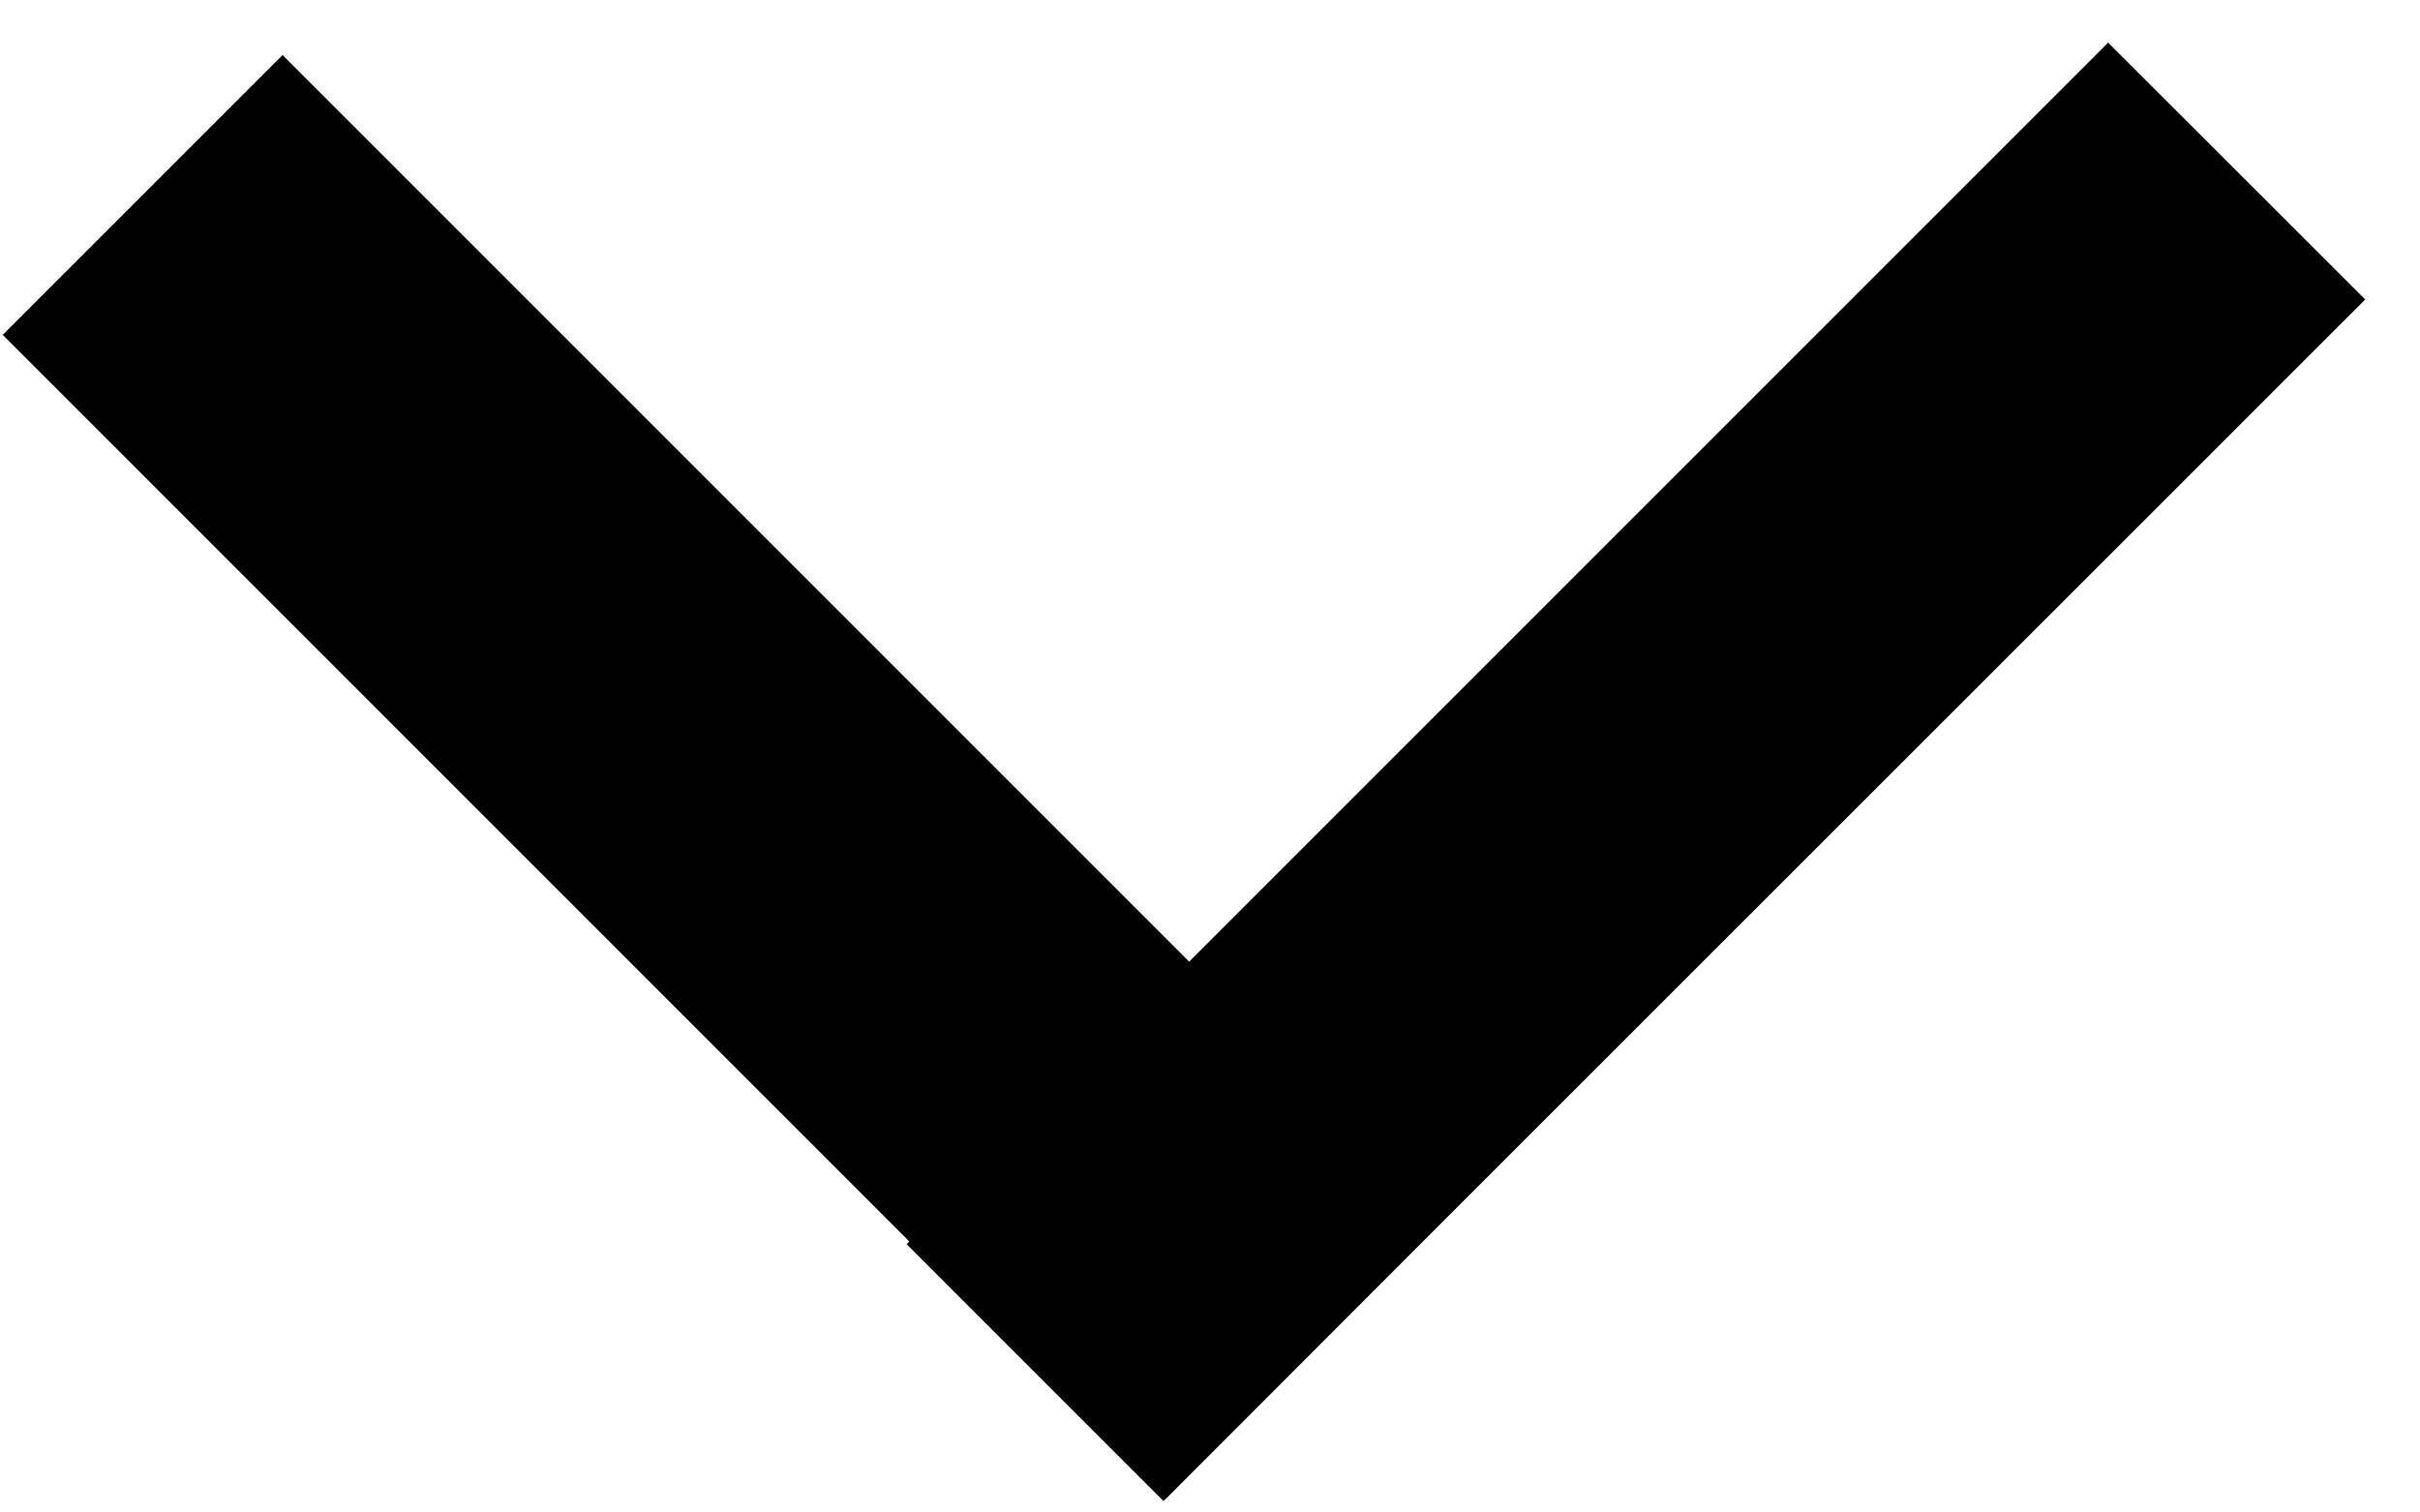 <svg width="8" height="5" viewBox="0 0 8 5" fill="none" xmlns="http://www.w3.org/2000/svg">
<path d="M3.855 4.954L4.78 4.028L7.819 0.99L6.969 0.141L3.931 3.179L0.934 0.182L0.009 1.107L3.006 4.104L2.997 4.113L3.846 4.962L3.855 4.954Z" fill="black"/>
</svg>
